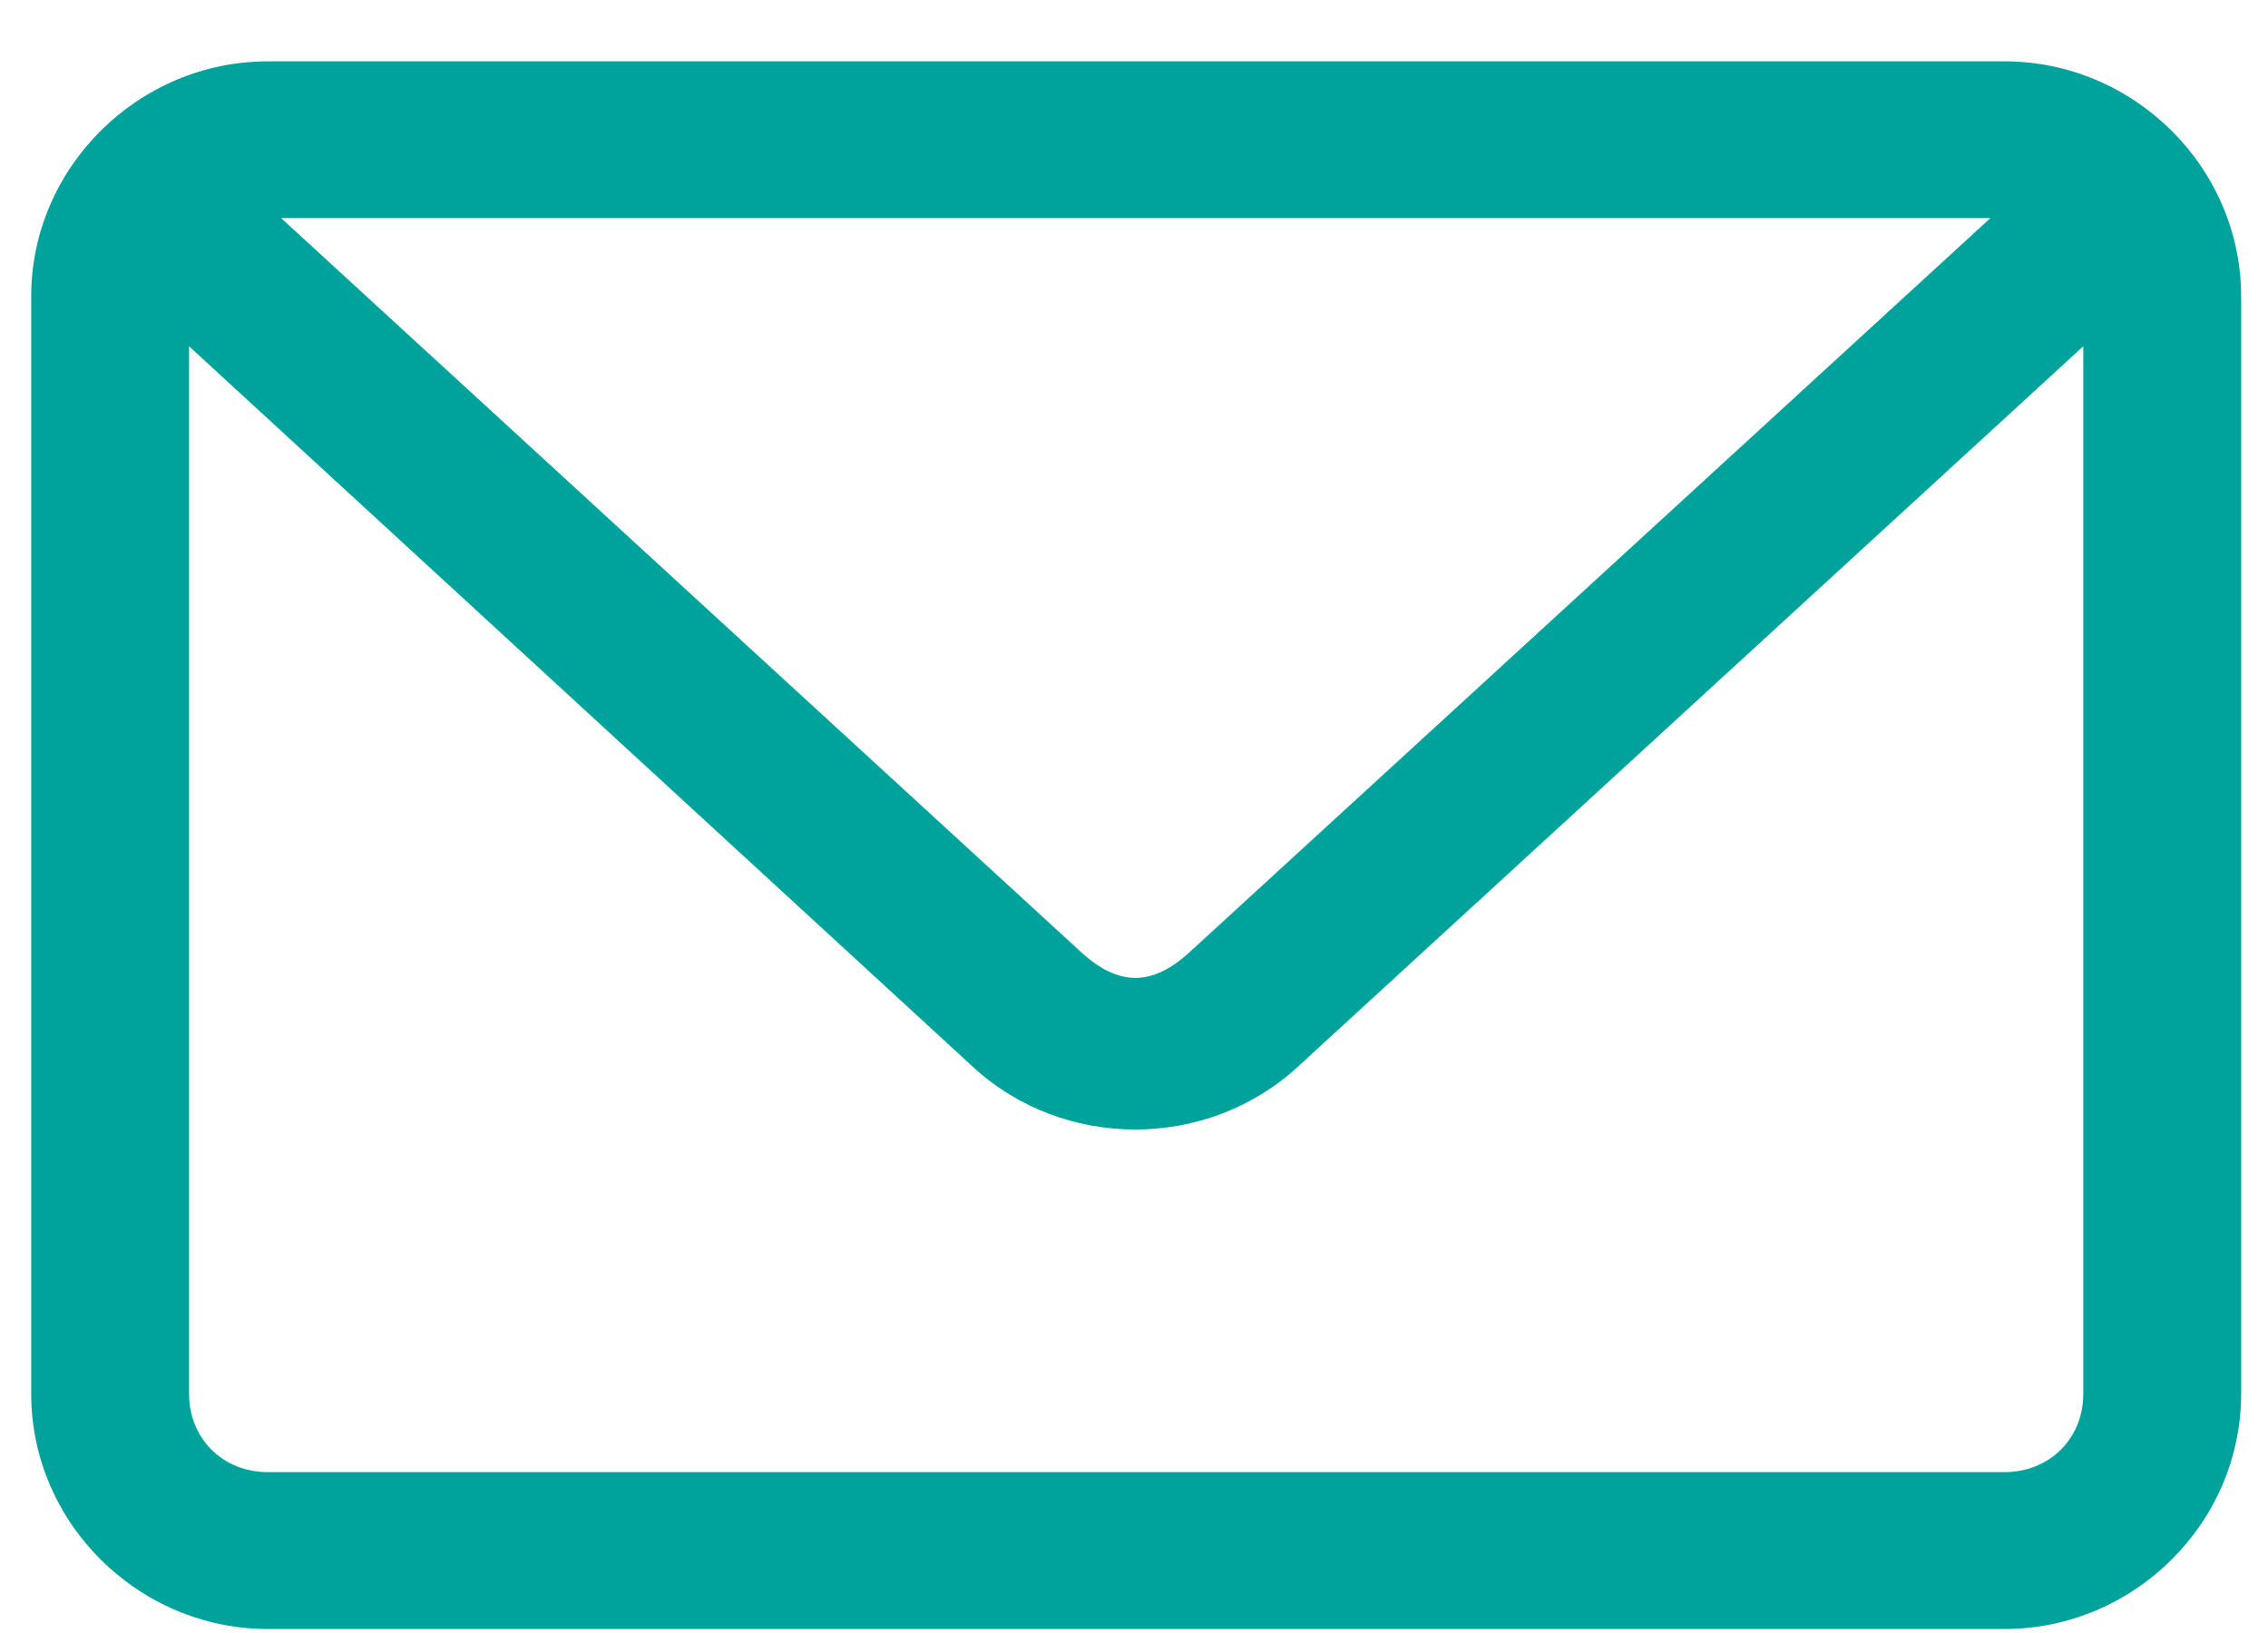 <svg width="25" height="18" viewBox="0 0 25 18" fill="none" xmlns="http://www.w3.org/2000/svg">
<path d="M2.954 0.676C1.523 0.676 0.344 1.847 0.344 3.268V15.364C0.344 16.785 1.523 17.956 2.954 17.956H22.094C23.525 17.956 24.704 16.785 24.704 15.364V3.268C24.704 1.847 23.525 0.676 22.094 0.676H2.954ZM3.099 2.404H21.94L13.113 10.495C12.699 10.874 12.329 10.873 11.917 10.495L3.099 2.404ZM2.084 3.817L10.729 11.764C11.727 12.68 13.302 12.678 14.3 11.764L22.964 3.817V15.364C22.964 15.857 22.591 16.227 22.094 16.227H2.954C2.457 16.227 2.084 15.857 2.084 15.364V3.817Z" fill="#00A39B"/>
</svg>
